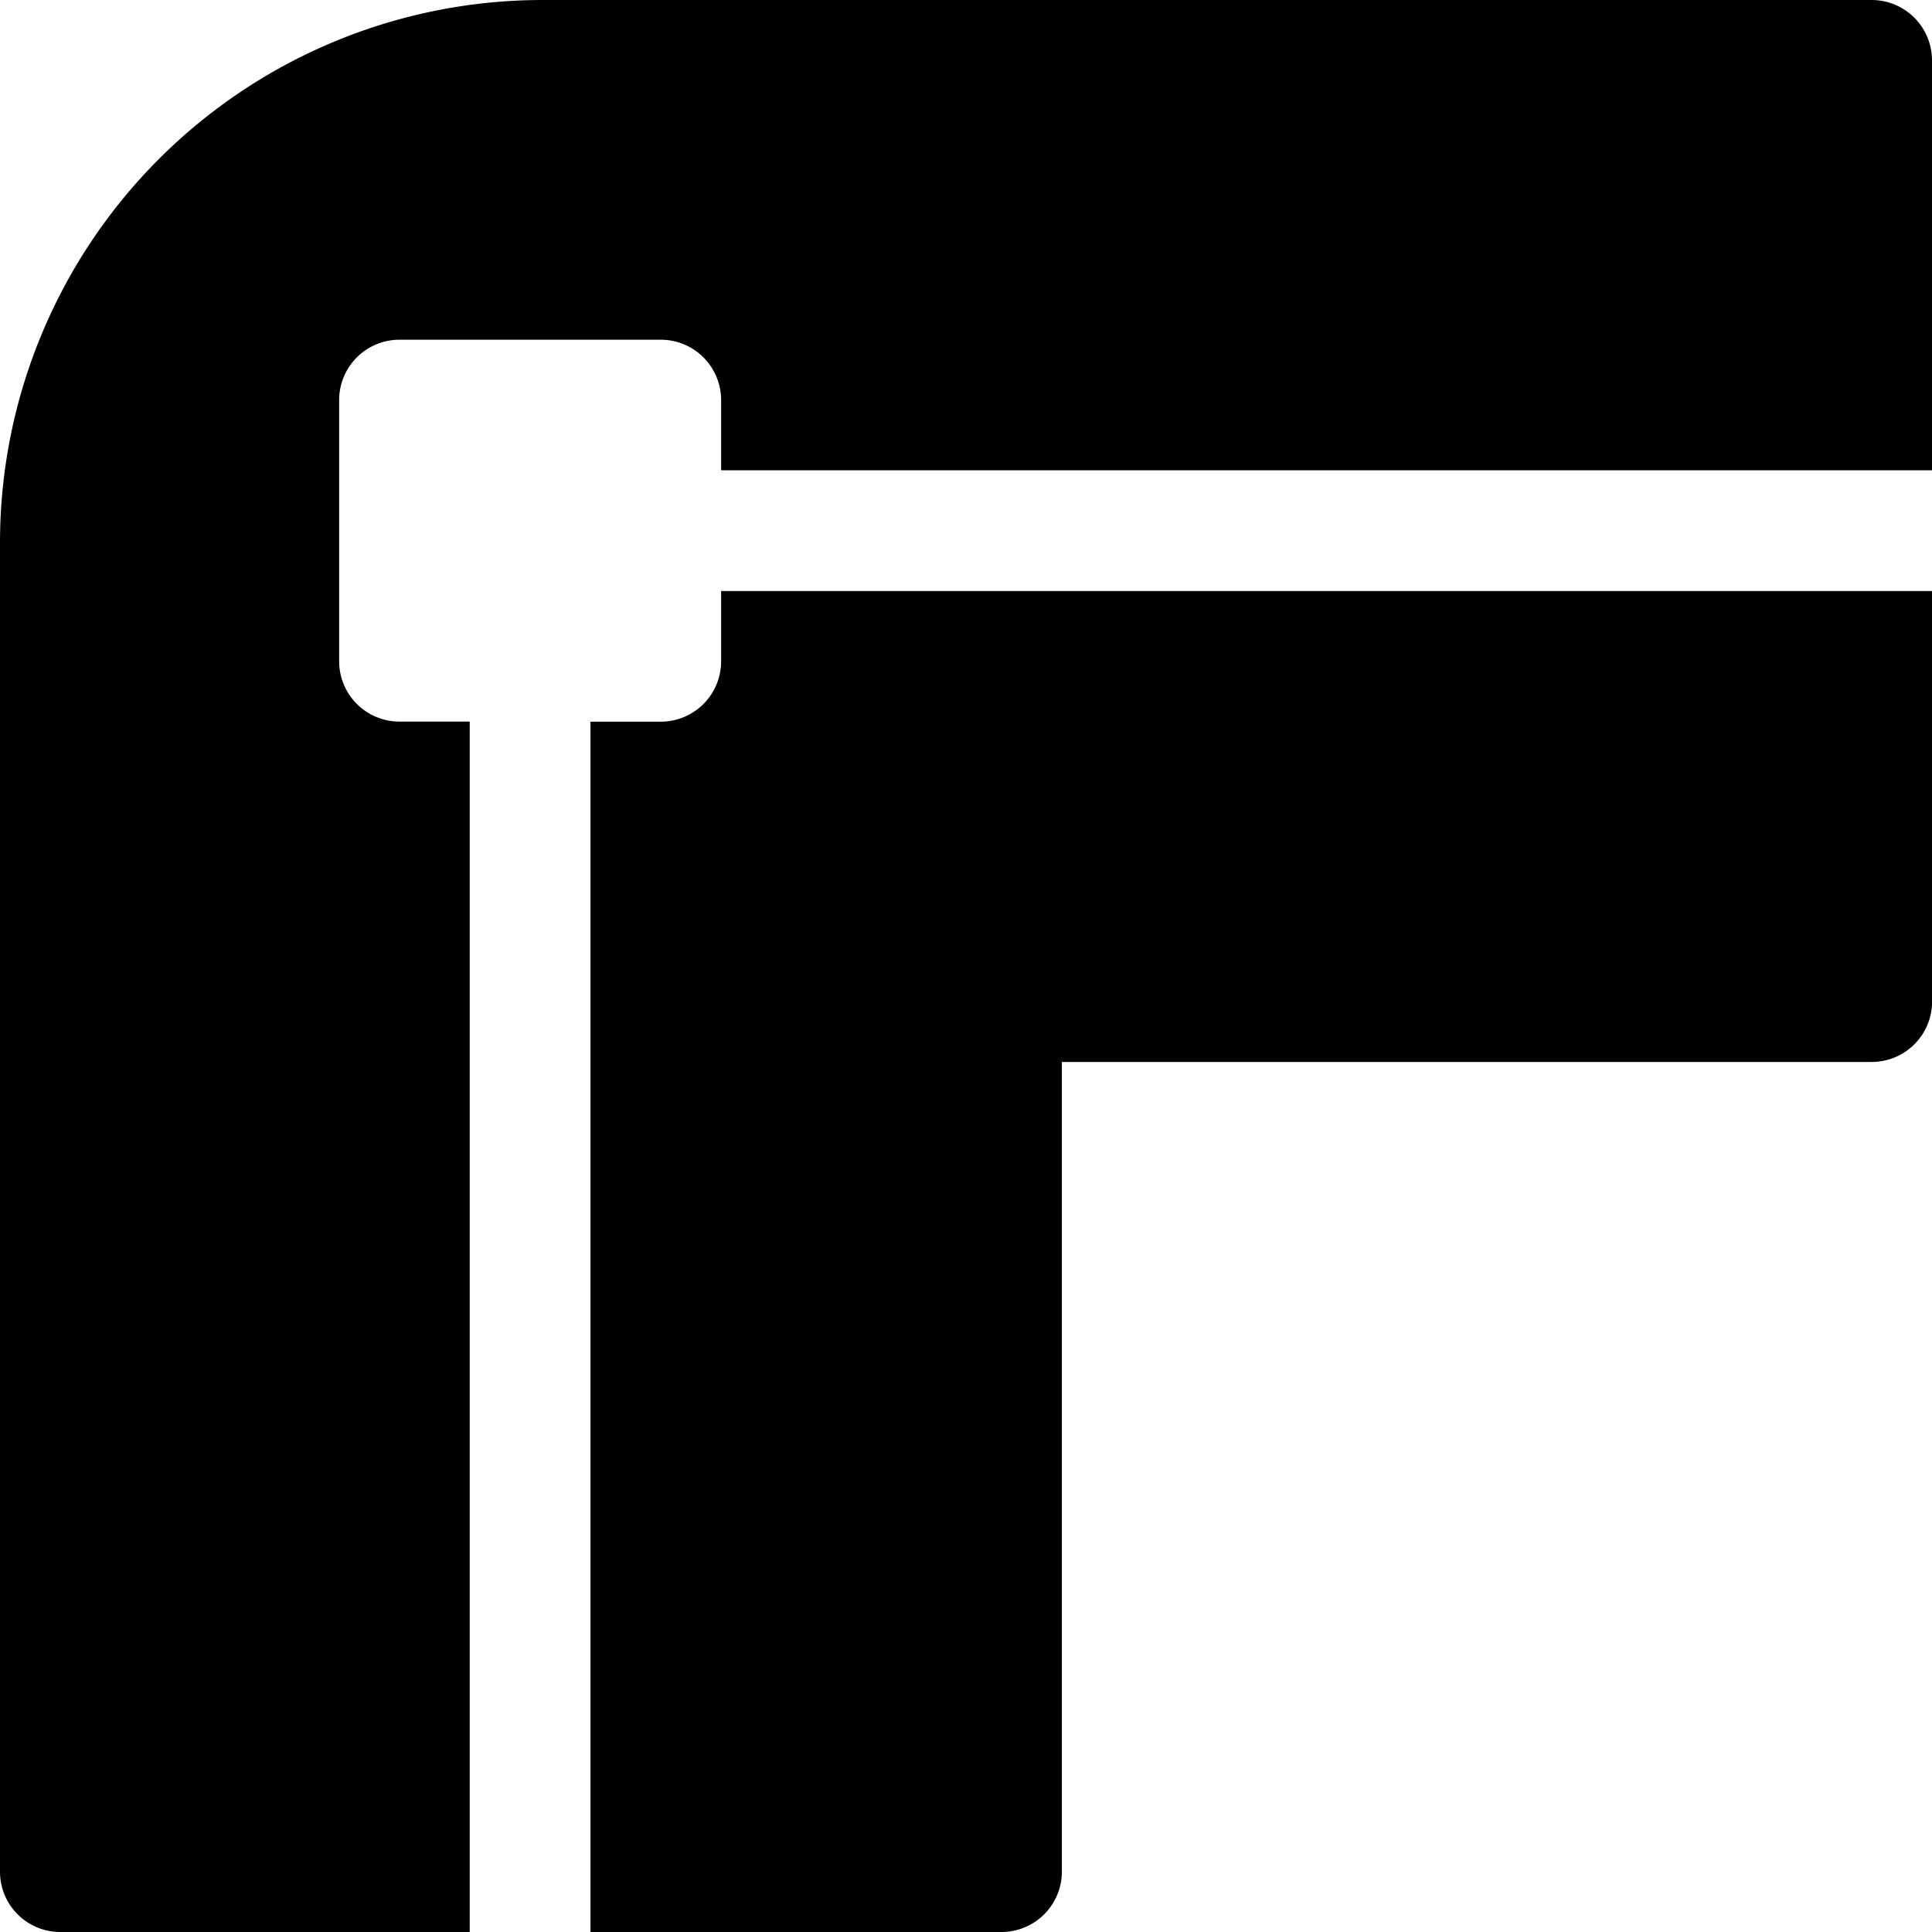<svg xmlns="http://www.w3.org/2000/svg" fill="none" viewBox="0 0 24 24"><path fill="#000000" fill-rule="evenodd" d="M6.741 0A6.742 6.742 0 0 0 0 6.742v16.509c0 0.414 0.335 0.749 0.749 0.749h5.086l0 -0.008 0 -15.028h-0.873a0.75 0.75 0 0 1 -0.749 -0.749l0 -3.246a0.75 0.75 0 0 1 0.75 -0.749h3.245a0.75 0.75 0 0 1 0.75 0.75v0.872l15.028 0 0.014 0V0.75a0.75 0.75 0 0 0 -0.749 -0.75L6.741 0Zm17.26 7.342 -0.015 0 -15.028 0v0.873a0.75 0.75 0 0 1 -0.75 0.75h-0.873l0 15.027 0 0.008h5.106a0.75 0.75 0 0 0 0.75 -0.75V13.192l10.06 0a0.75 0.75 0 0 0 0.75 -0.749v-5.1Z" clip-rule="evenodd" stroke-width="1"></path></svg>